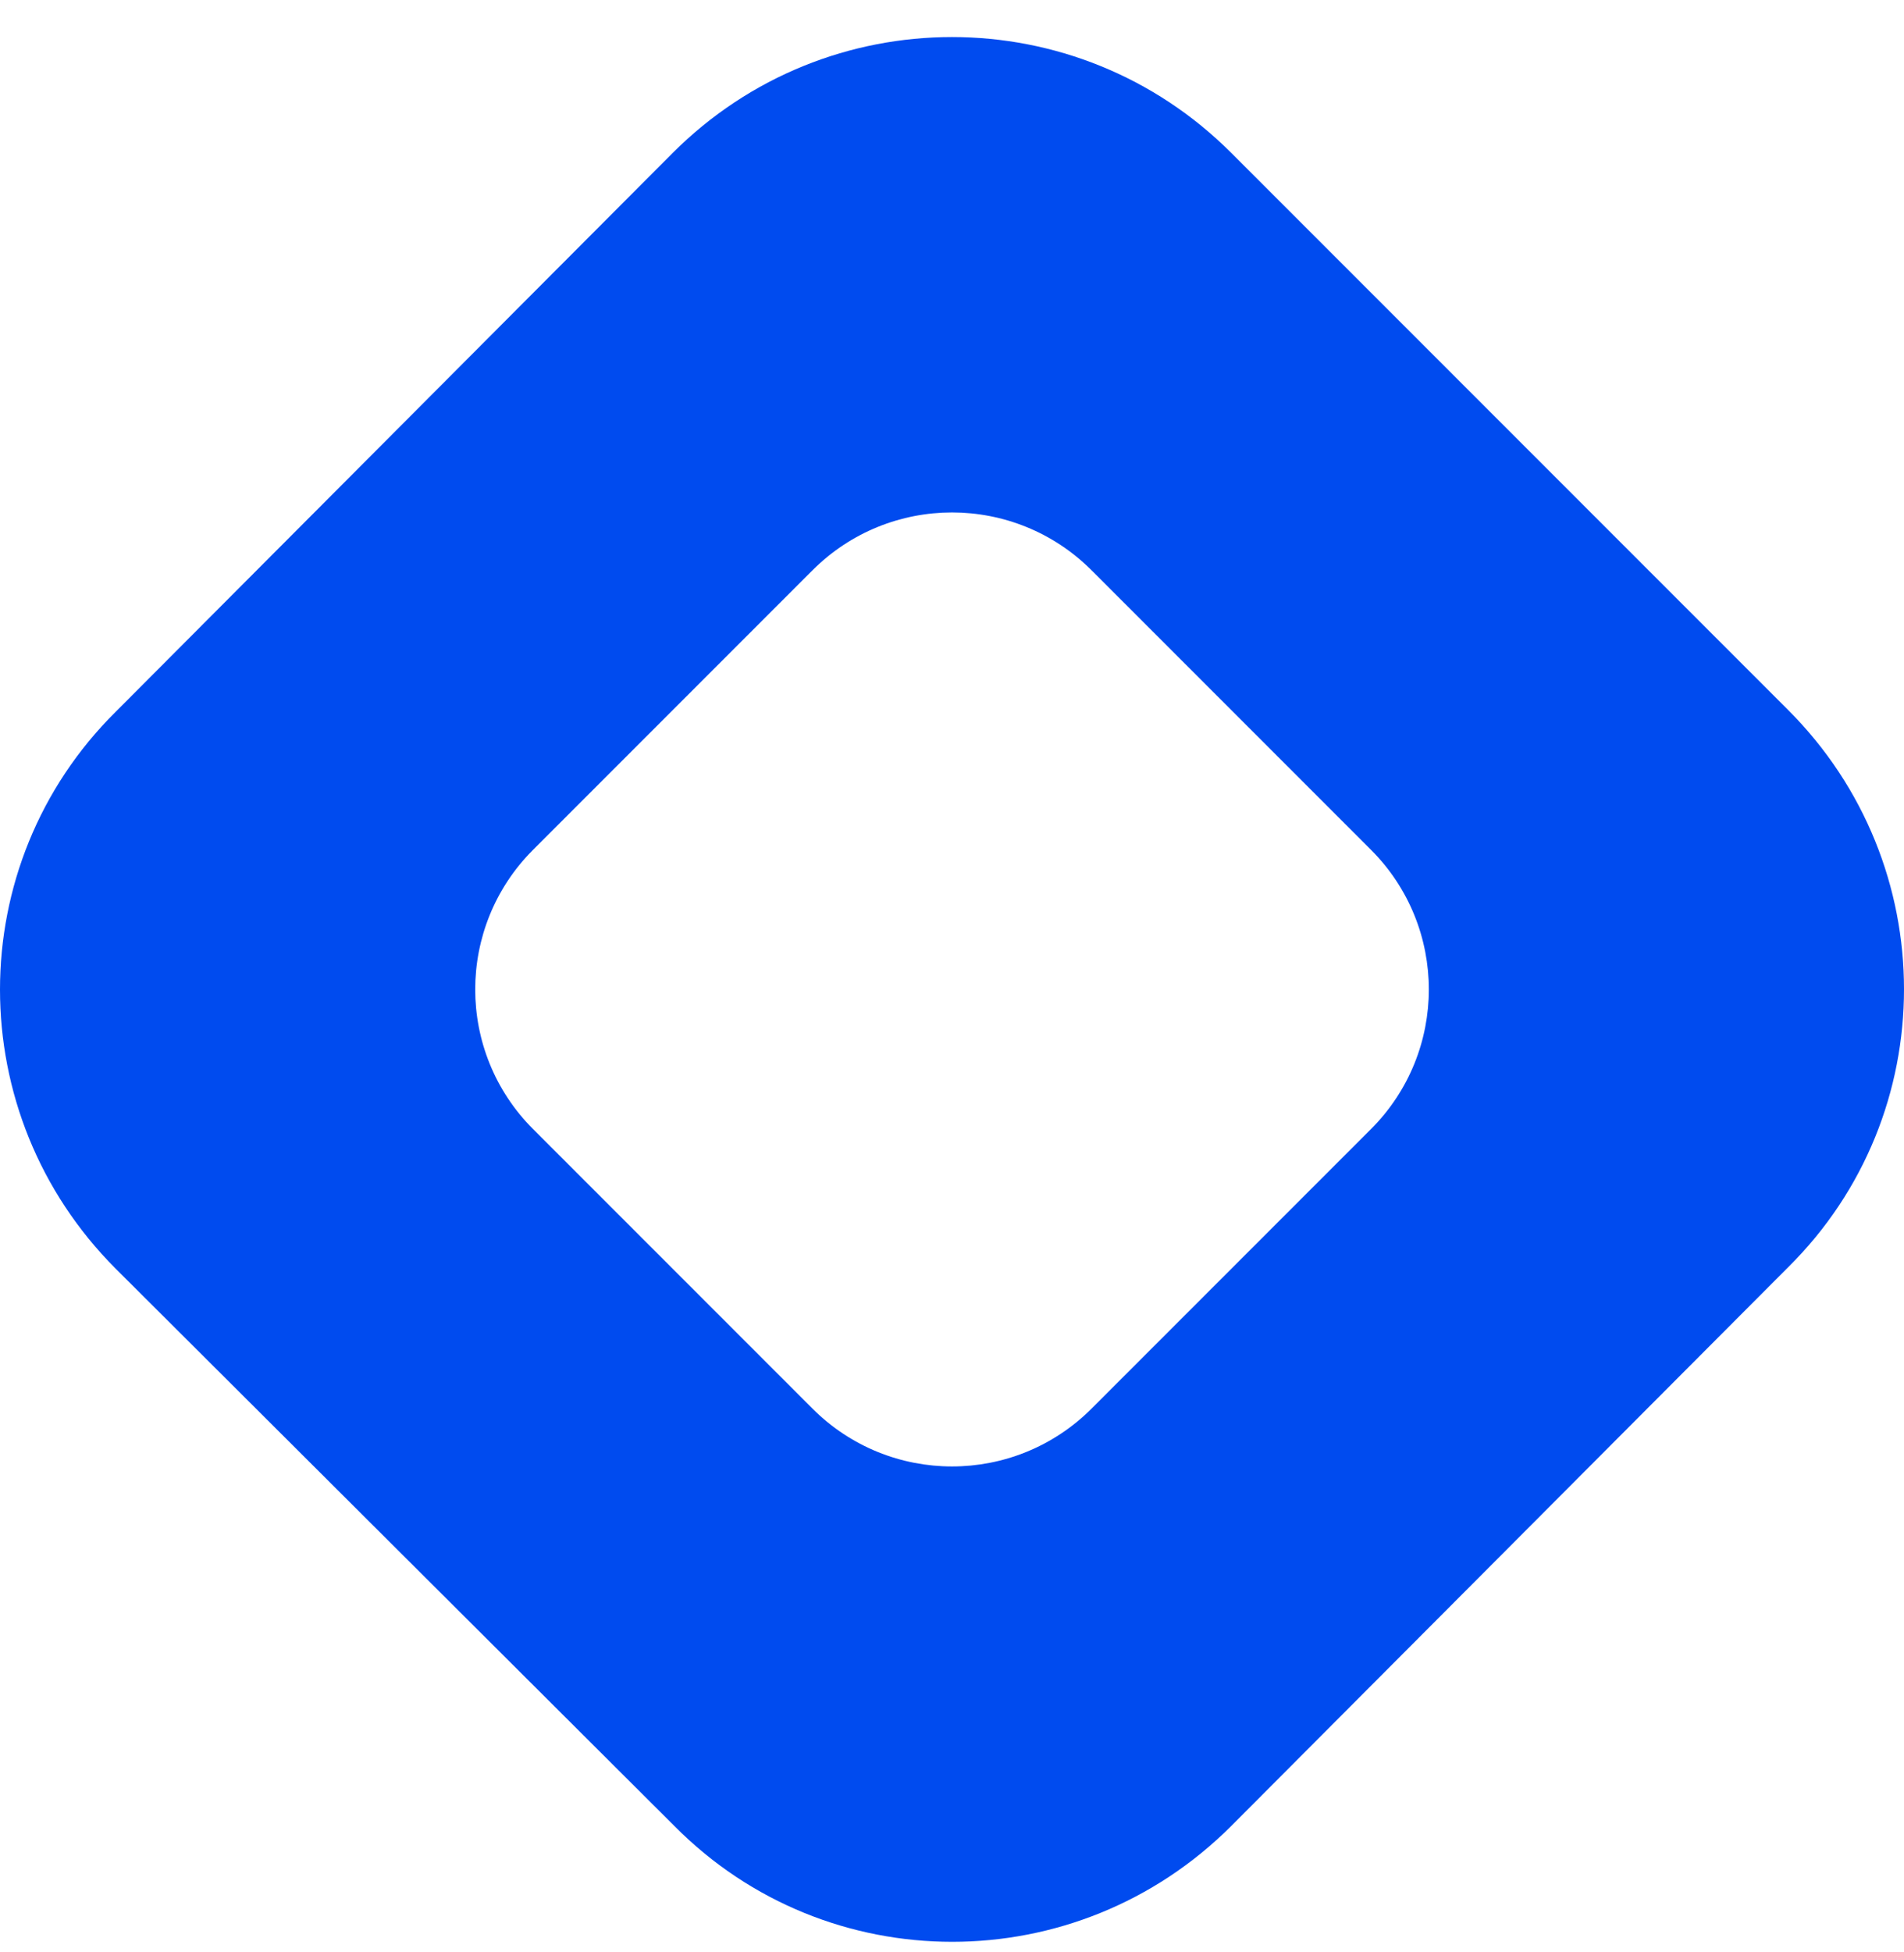 <svg height="41" viewBox="0 0 40 41" width="40" xmlns="http://www.w3.org/2000/svg"><path d="m37.567 14.133c3.244 3.244 3.244 8.49 0 11.7l-11.7 11.734c-3.244 3.244-8.49 3.244-11.7 0l-11.734-11.7c-3.244-3.244-3.244-8.49 0-11.7l11.7-11.734c3.244-3.244 8.49-3.244 11.734 0zm-8.766 8.801c1.622-1.622 1.622-4.245 0-5.867l-5.867-5.867c-1.622-1.622-4.245-1.622-5.867 0l-5.867 5.867c-1.622 1.622-1.622 4.245 0 5.867l5.867 5.867c1.622 1.622 4.245 1.622 5.867 0z" fill="#004bef" transform="translate(0 .778)"/></svg>